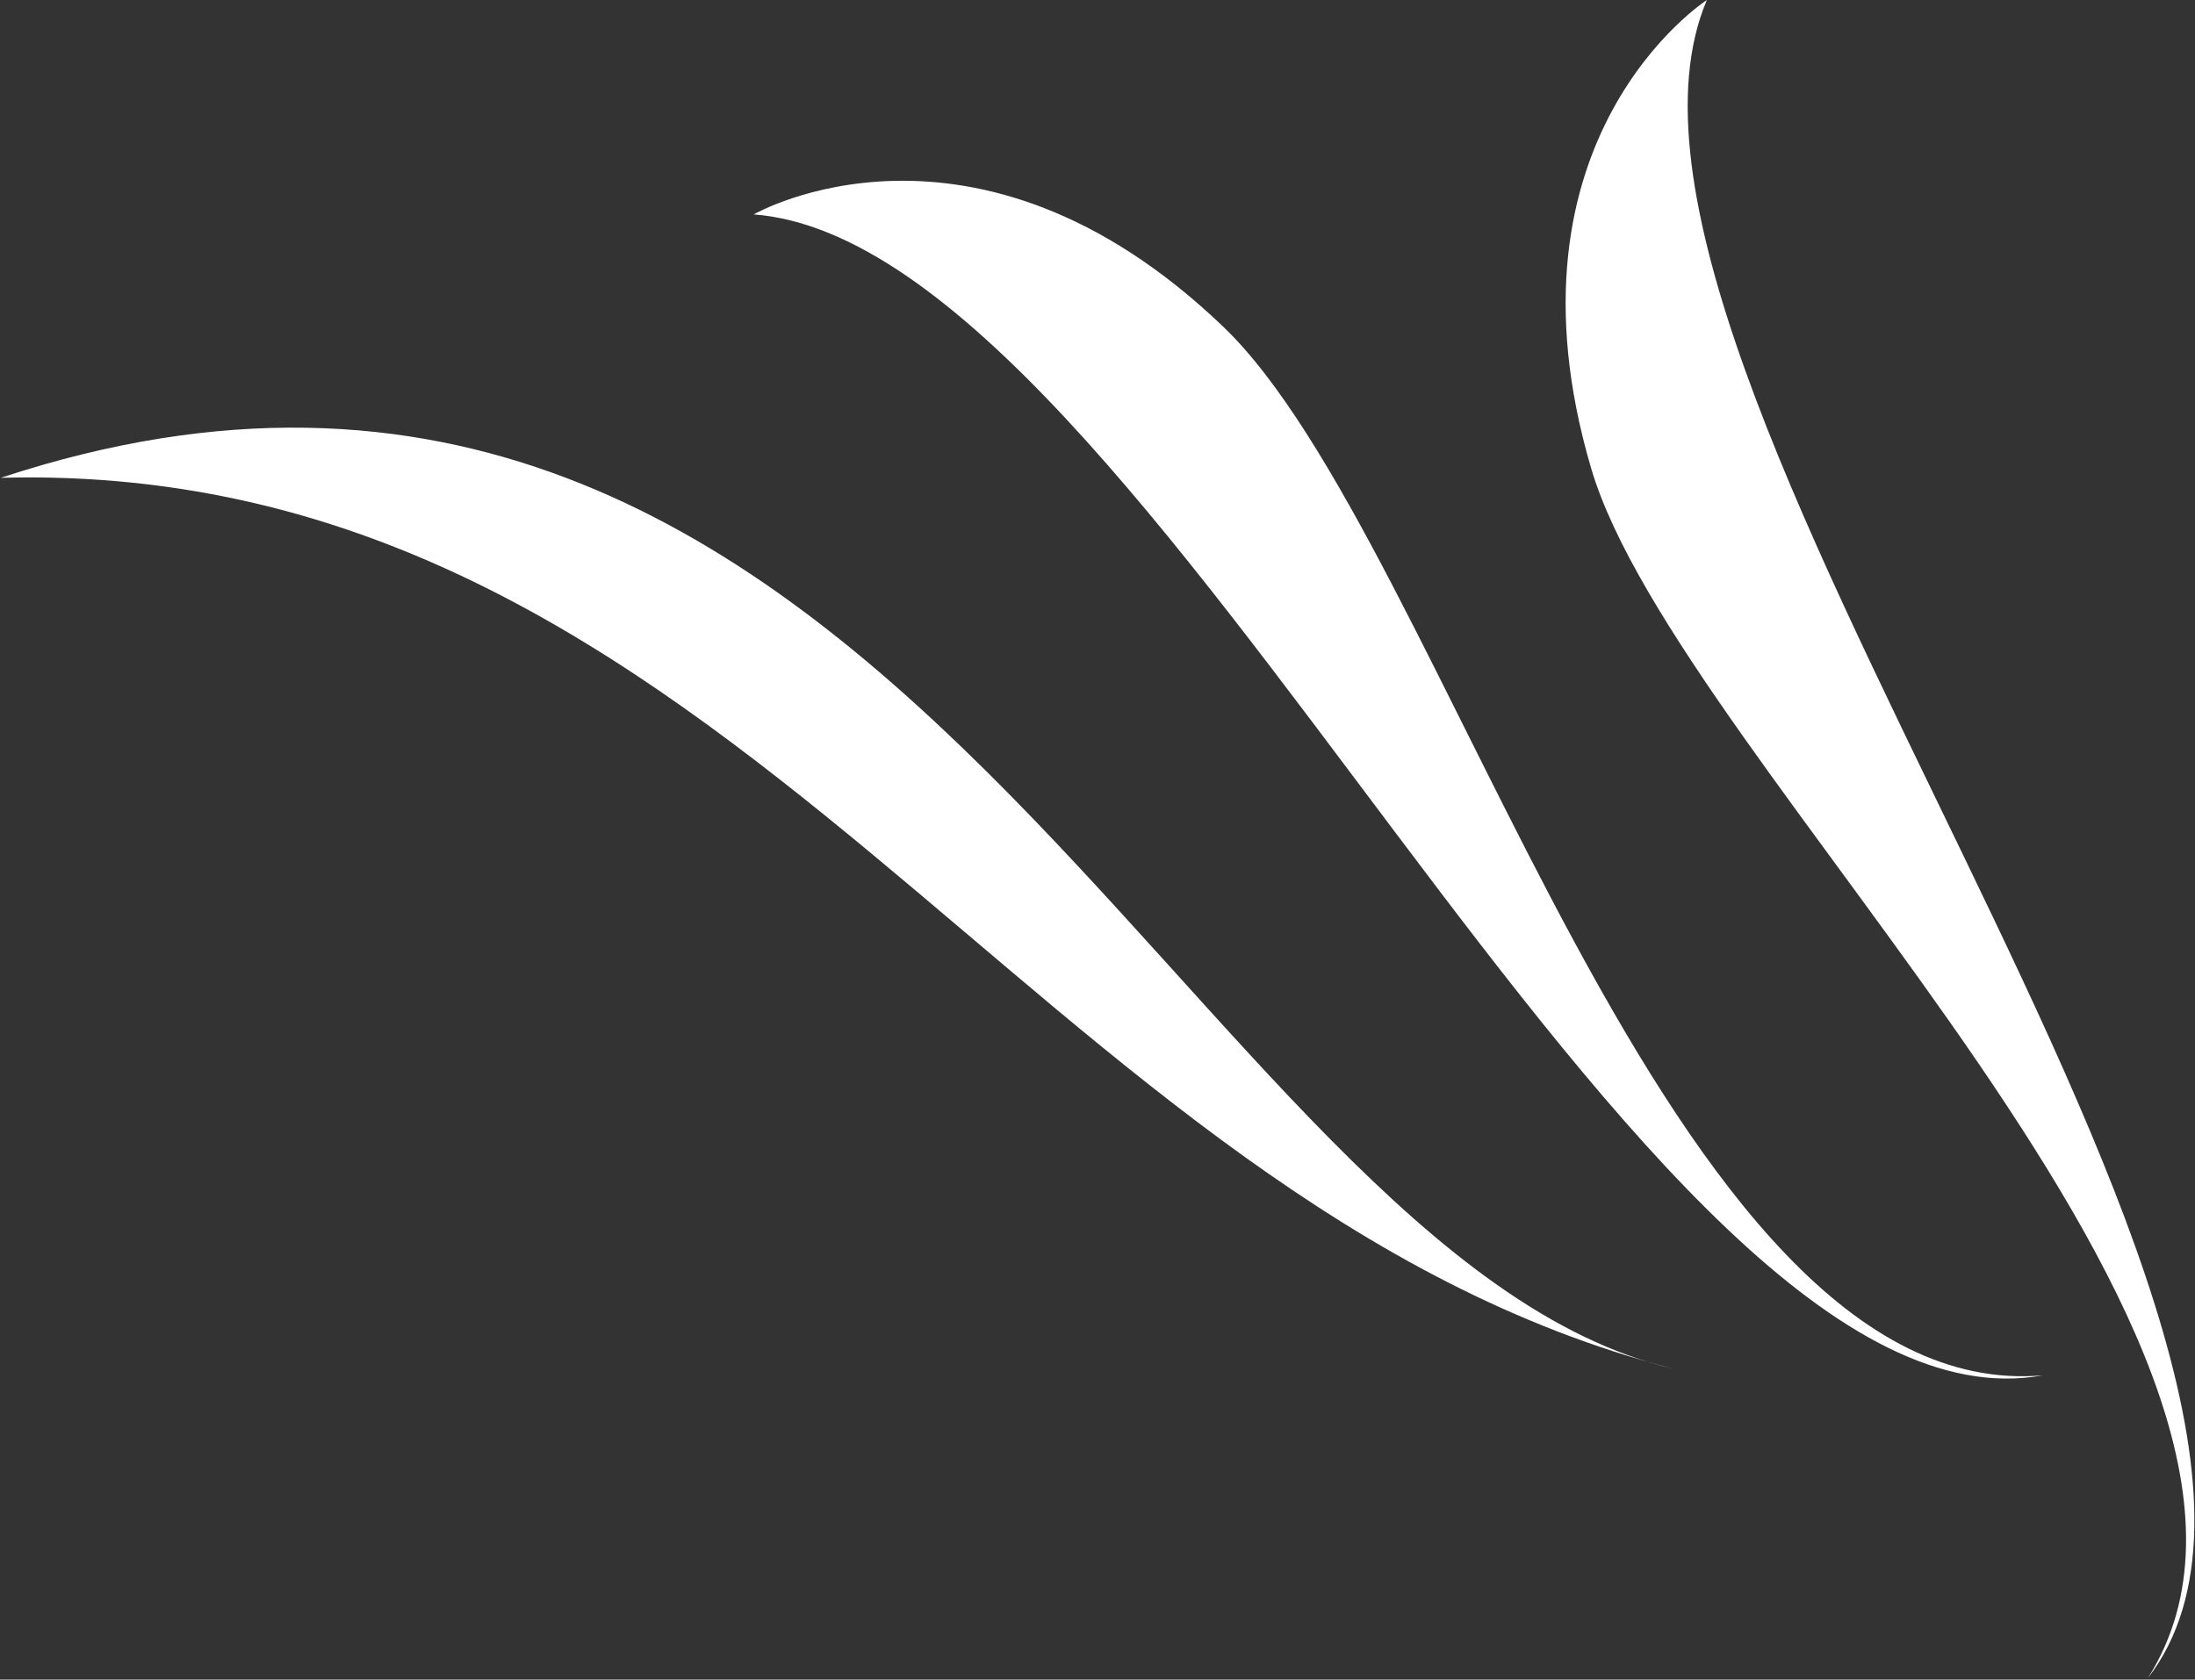 <svg version="1.2" xmlns="http://www.w3.org/2000/svg" viewBox="0 0 1573 1204" width="1573" height="1204">
	<rect x="0" y="0" width="1573" height="1204" fill="#333333" stroke="none"/>
	<title>logo (52)-svg</title>
	<style>
		.s0 { fill: #ffffff } 
	</style>
	<g id="レイヤー_2">
		<path id="Layer" class="s0" d="m1223.2 0c0 0-152.7 98.4-83 335.5 62.2 212.3 545.1 636.5 399 867.5 179.2-232.8-427.3-940.7-316-1203zm-1222.6 342.5c525.6-13.9 739.8 520.2 1198.3 638.6-347.7-82.1-565.4-847.4-1198.3-638.6zm539.5-188.8c0 0 157.5-90.9 336.2 80.2 160.3 152.9 316.8 775.3 587.6 752-288.2 52.7-639.4-810.8-923.8-832.2z"/>
	</g>
</svg>